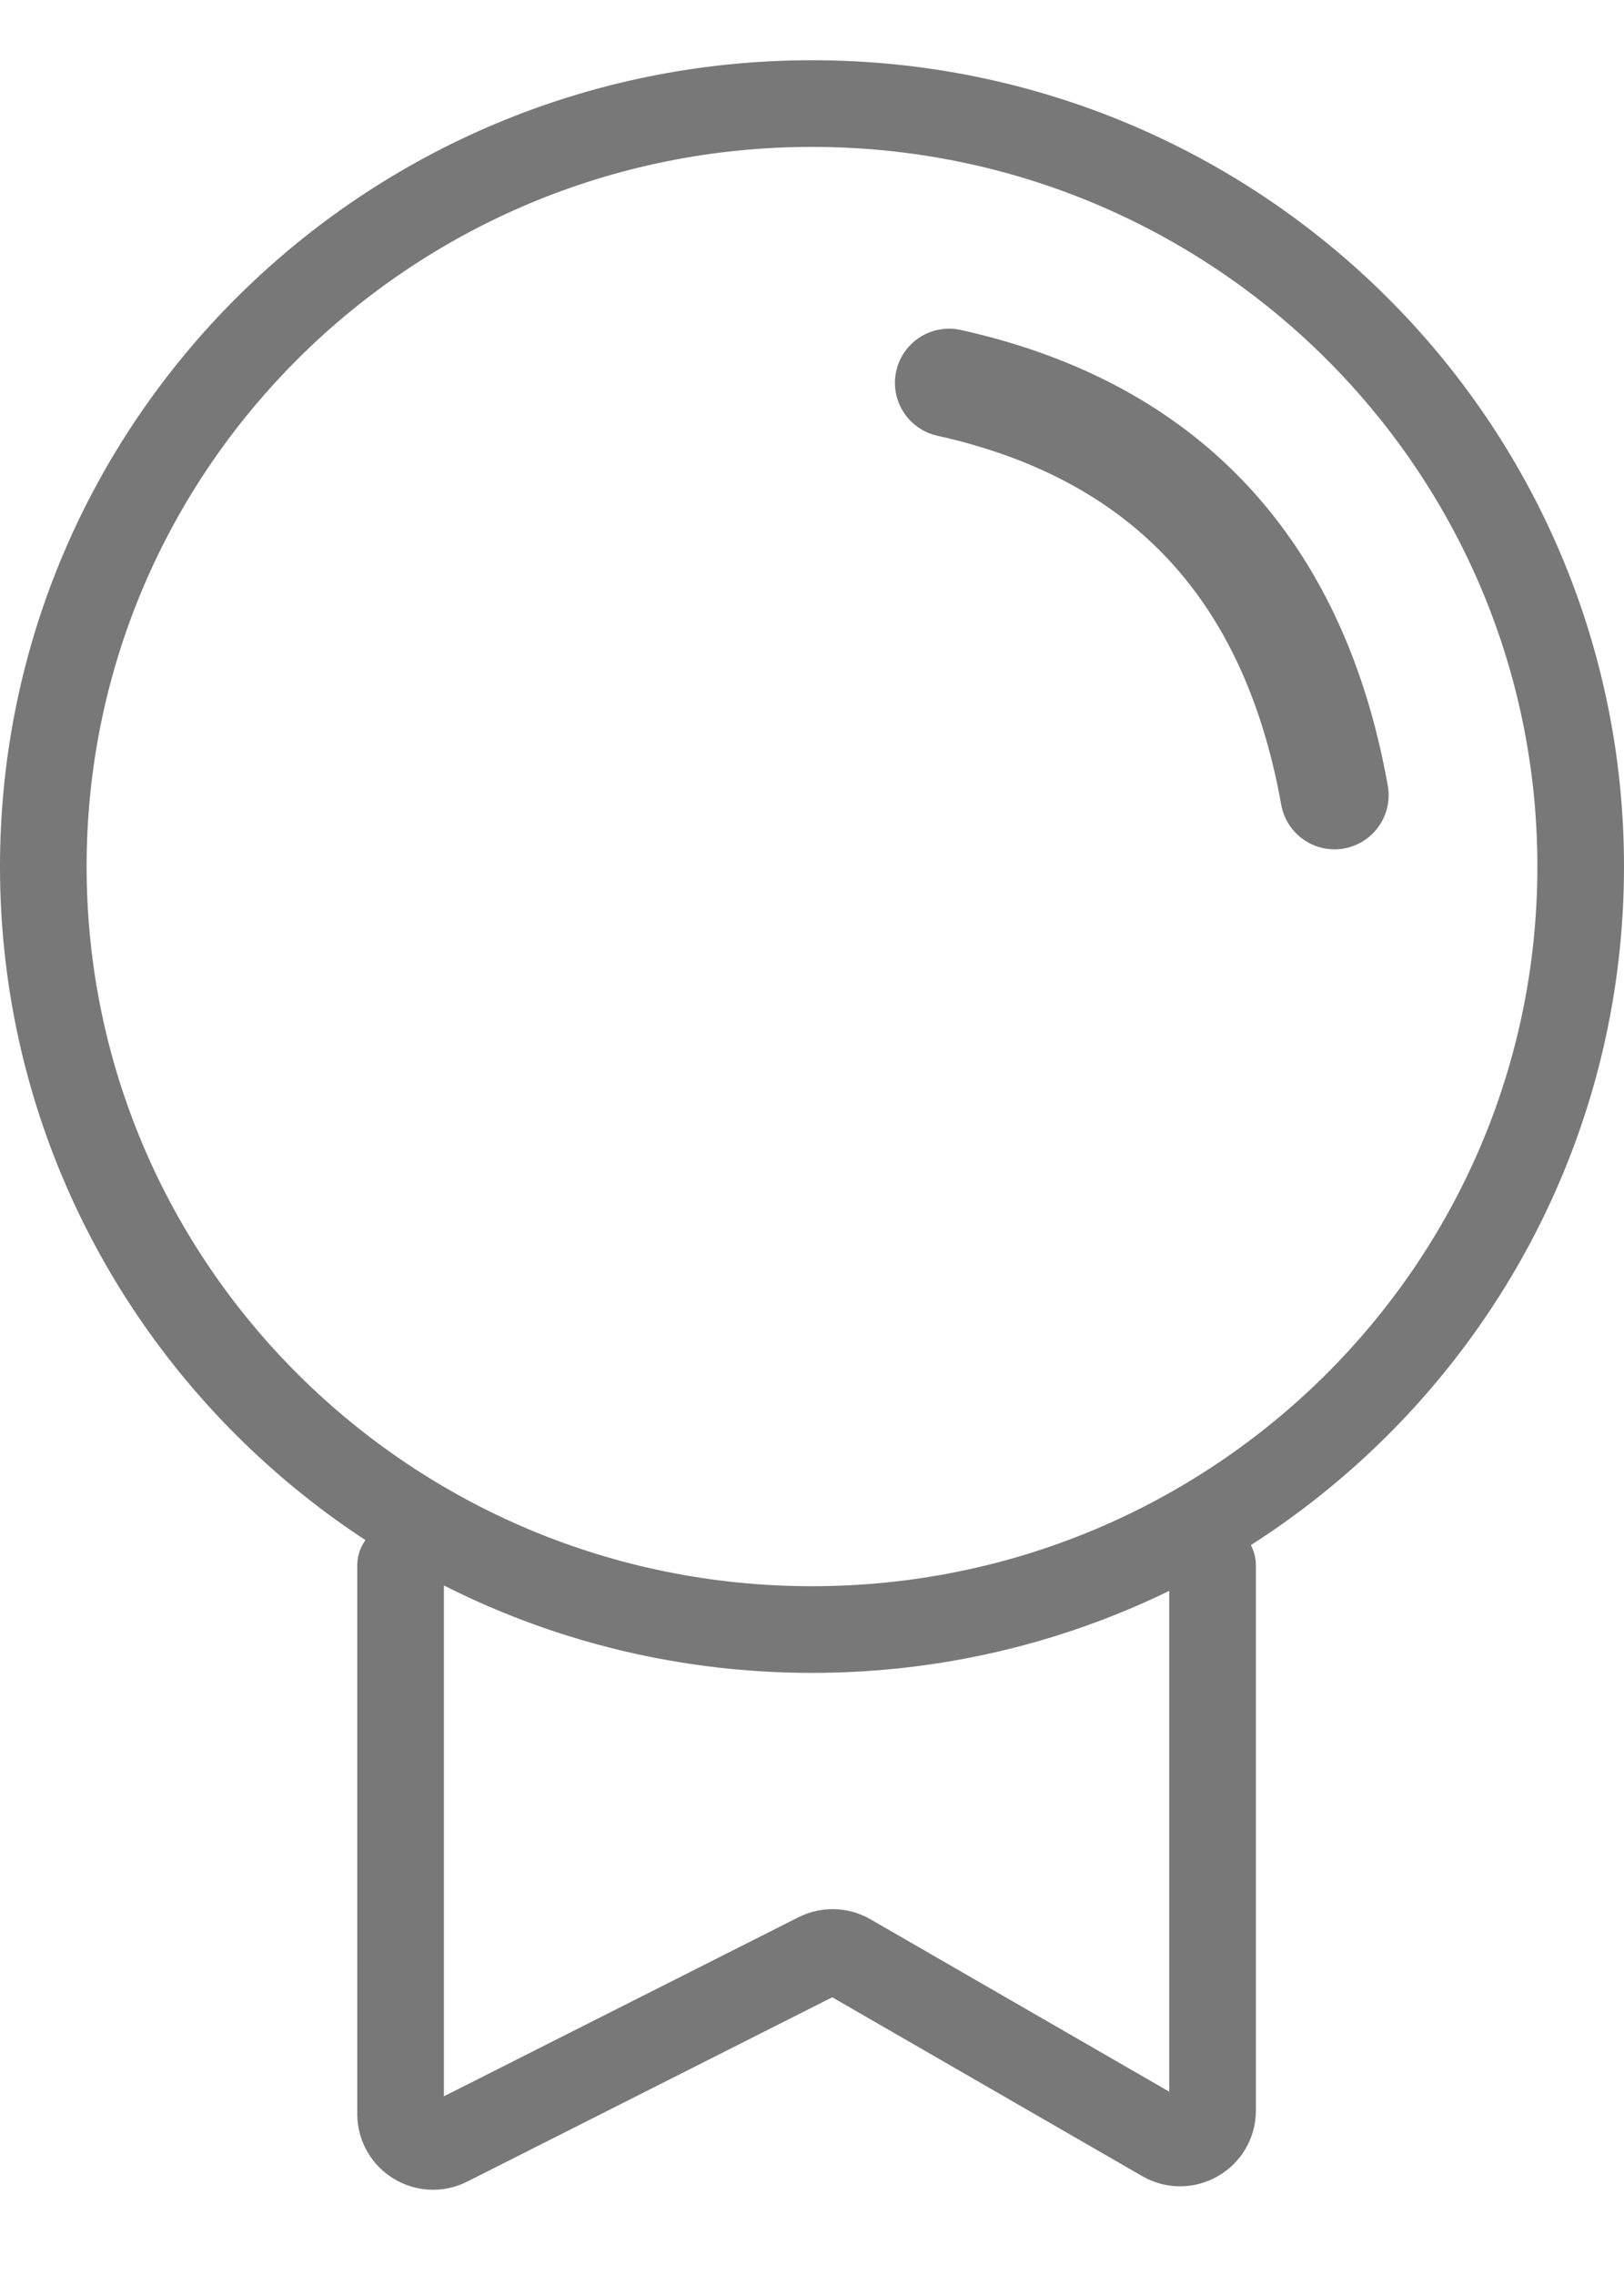 <?xml version="1.0" encoding="UTF-8"?>
<svg fill="none" viewBox="0 0 15 21" xmlns="http://www.w3.org/2000/svg">
<path d="m3.7 14.45v5.063c0 0.224 0.236 0.368 0.435 0.268l3.42-1.726c0.09-0.045 0.197-0.043 0.285 8e-3l2.91 1.678c0.2 0.115 0.45-0.029 0.45-0.26v-5.031" stroke="#787878" stroke-linecap="round" stroke-linejoin="round" stroke-width=".8"/>
<path d="m14.6 7.999c0 3.887-3.176 7.043-7.1 7.043-3.924 0-7.1-3.156-7.1-7.043 0-3.887 3.176-7.043 7.1-7.043 3.924 0 7.1 3.156 7.1 7.043z" stroke="#787878" stroke-width=".8"/>
<path d="M8.766 3.534C11 4.03 12 5.518 12.326 7.34" stroke="#787878" stroke-linecap="round" stroke-linejoin="round"/>
</svg>

